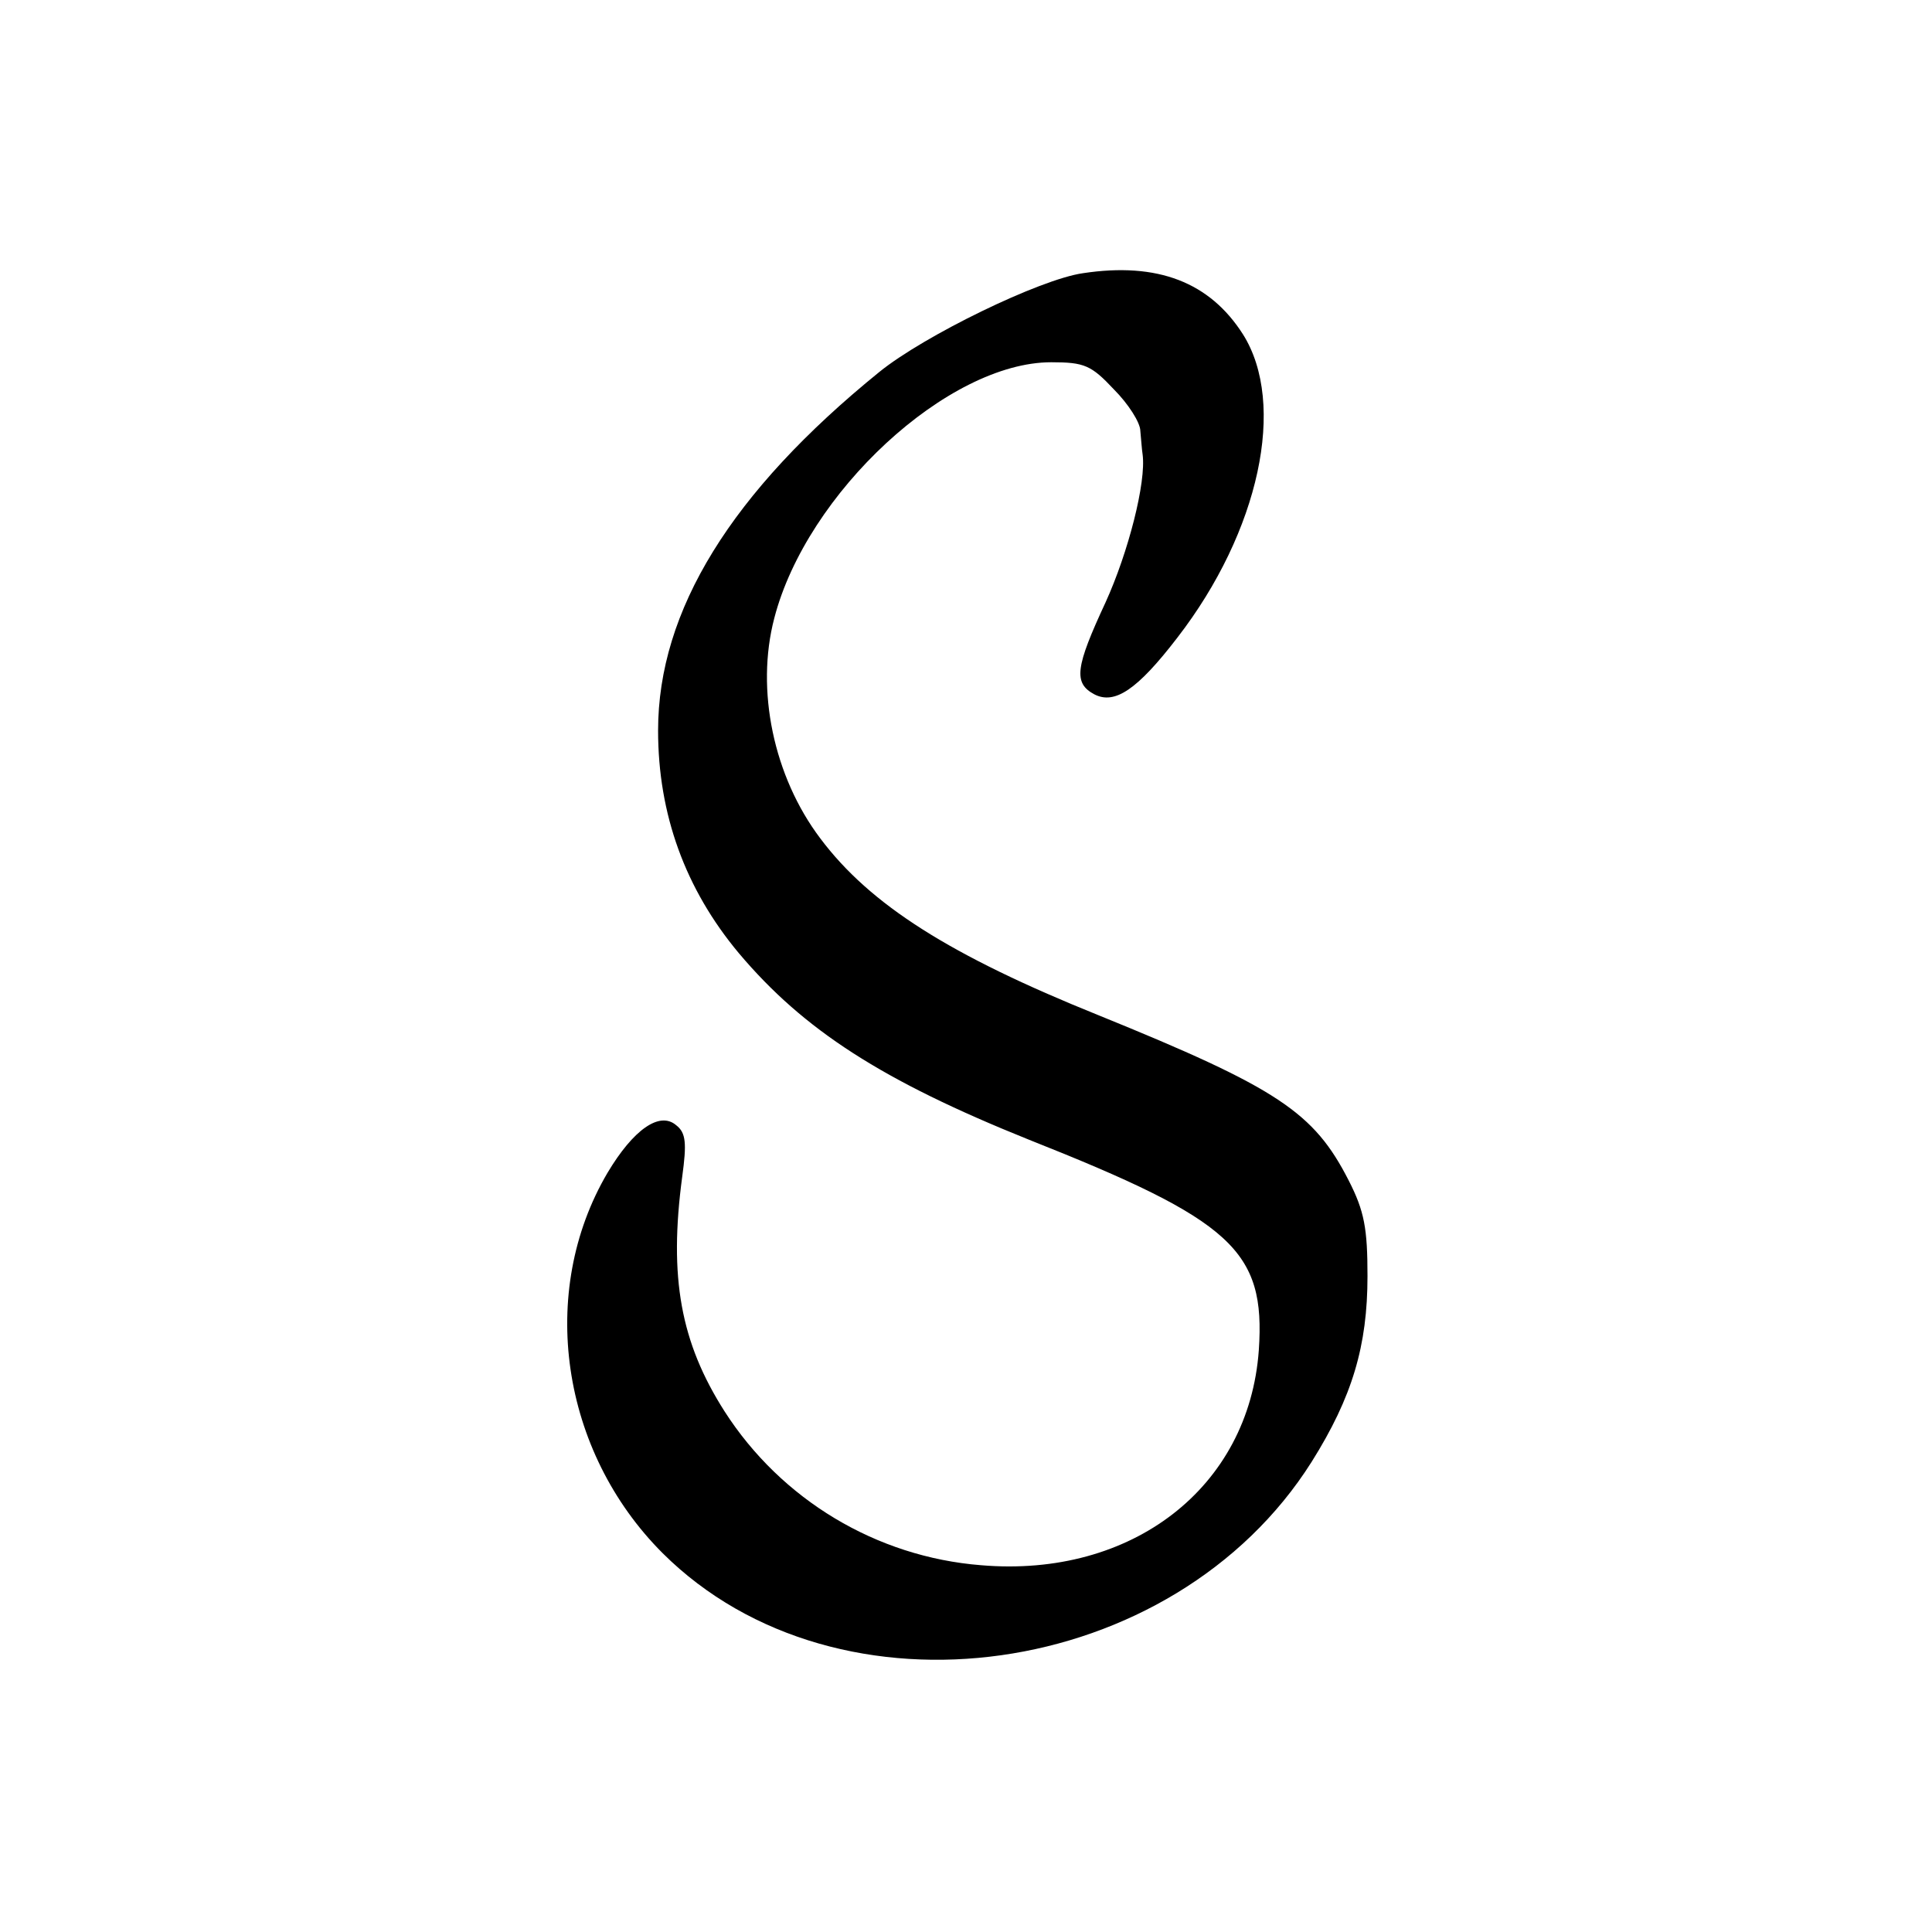 <?xml version="1.0" standalone="no"?>
<!DOCTYPE svg PUBLIC "-//W3C//DTD SVG 20010904//EN"
 "http://www.w3.org/TR/2001/REC-SVG-20010904/DTD/svg10.dtd">
<svg version="1.0" xmlns="http://www.w3.org/2000/svg"
 width="256pt" height="256pt" viewBox="0 0 256 256"
 preserveAspectRatio="xMidYMid meet">
<g transform="translate(0,256) scale(0.1,-0.1)"
fill="#000000" stroke="none">
<path d="M1435 2198 c-57 -8 -211 -83 -270 -131 -196 -159 -293 -316 -293
-475 0 -111 36 -210 107 -295 86 -102 190 -169 384 -247 270 -107 314 -147
305 -279 -13 -182 -168 -302 -368 -285 -139 11 -265 87 -340 204 -58 91 -74
177 -56 311 6 44 5 58 -8 68 -22 19 -57 -6 -91 -63 -93 -158 -62 -369 73 -504
233 -232 677 -169 860 121 54 86 74 154 74 246 0 63 -4 86 -25 127 -46 90 -93
122 -332 219 -196 79 -302 146 -368 234 -62 82 -86 197 -61 292 43 166 230
339 367 339 44 0 53 -4 83 -36 19 -19 35 -44 35 -55 1 -10 2 -25 3 -31 5 -37
-19 -130 -49 -196 -40 -86 -43 -107 -15 -122 27 -14 57 6 110 75 109 141 145
310 87 402 -44 69 -113 96 -212 81z"/>
</g>
</svg>
